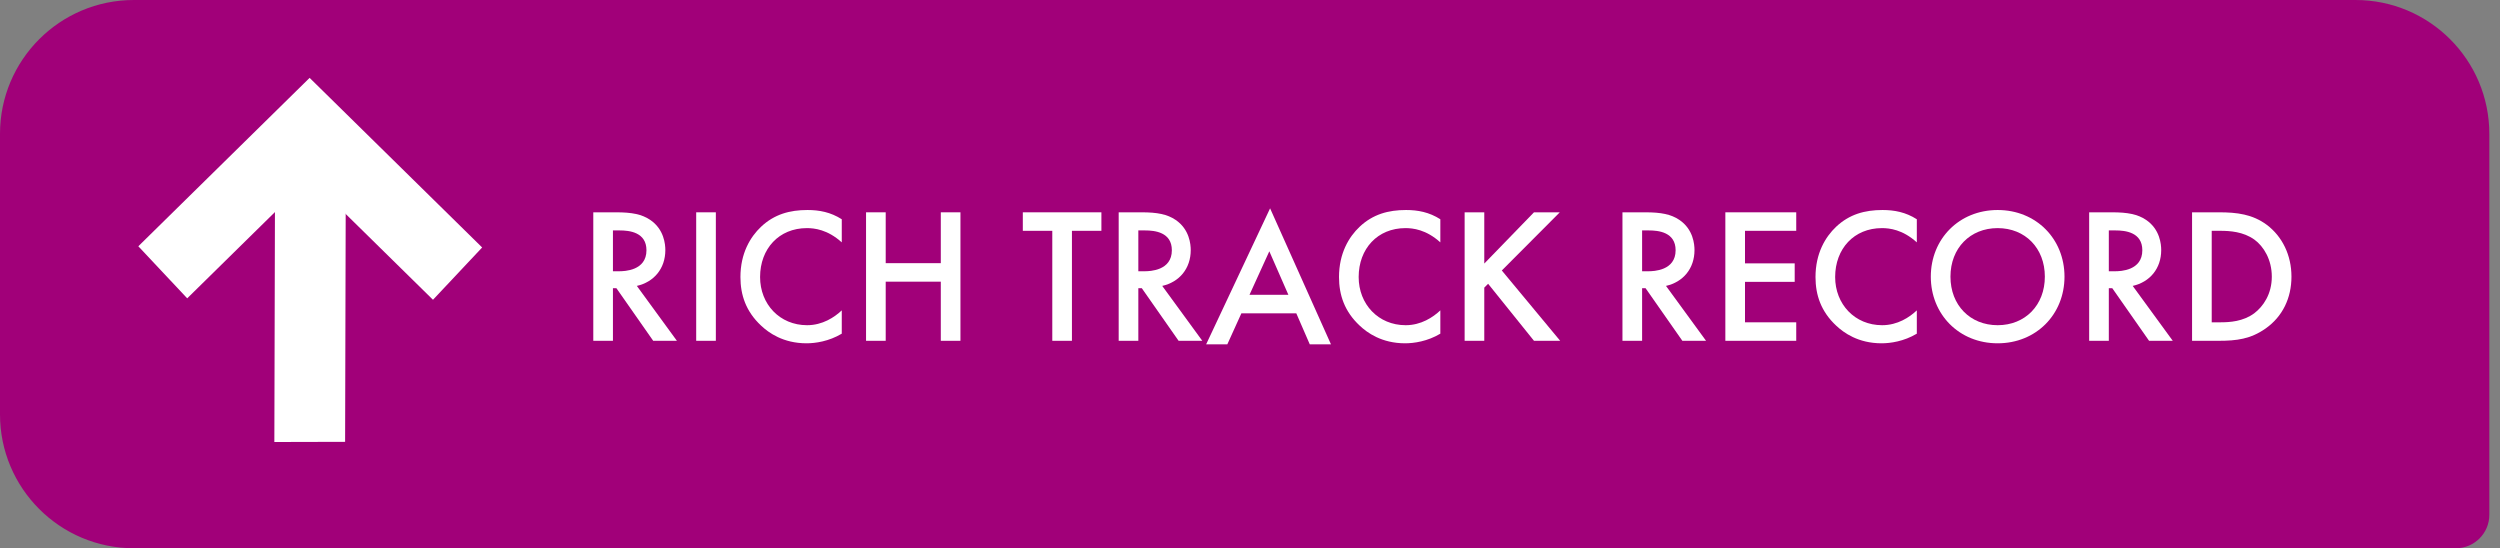 <svg width="228" height="50" viewBox="0 0 228 50" fill="none" xmlns="http://www.w3.org/2000/svg">
<rect x="0" y="0" width="228" height="50" fill="#808080" stroke="none"/>
<path d="M0 12.21C0 5.467 5.467 0 12.21 0H214.817C221.56 0 227.027 5.467 227.027 12.21V46.947C227.027 48.633 225.66 50 223.975 50H12.21C5.467 50 0 44.533 0 37.79V12.21Z" fill="#A10079"/>
<path fill-rule="evenodd" clip-rule="evenodd" d="M12.615 22.46L28.237 7.101L43.972 22.569L39.488 27.34L28.213 16.256L17.074 27.208L12.615 22.46Z" fill="white"/>
<path fill-rule="evenodd" clip-rule="evenodd" d="M25.021 40.311L25.091 12.809L31.544 12.792L31.474 40.295L25.021 40.311Z" fill="white"/>
<path d="M199.916 19.363H202.375C204.009 19.363 205.432 19.539 206.732 20.505C208.155 21.577 208.981 23.281 208.981 25.231C208.981 27.181 208.173 28.868 206.627 29.957C205.257 30.923 203.974 31.081 202.34 31.081H199.916V19.363ZM201.708 21.05V29.395H202.481C203.359 29.395 204.571 29.324 205.59 28.569C206.398 27.954 207.189 26.83 207.189 25.231C207.189 23.685 206.451 22.473 205.608 21.858C204.589 21.12 203.342 21.05 202.481 21.05H201.708Z" fill="white"/>
<path d="M190.532 19.363H192.622C194.045 19.363 194.959 19.539 195.714 20.049C196.997 20.909 197.102 22.297 197.102 22.807C197.102 24.493 196.066 25.723 194.502 26.074L198.156 31.081H195.995L192.64 26.285H192.324V31.081H190.532V19.363ZM192.324 21.015V24.739H192.886C193.378 24.739 195.38 24.686 195.38 22.824C195.38 21.173 193.817 21.015 192.938 21.015H192.324Z" fill="white"/>
<path d="M182.186 19.153C185.7 19.153 188.282 21.788 188.282 25.231C188.282 28.674 185.7 31.309 182.186 31.309C178.673 31.309 176.09 28.674 176.09 25.231C176.09 21.788 178.673 19.153 182.186 19.153ZM182.186 29.658C184.698 29.658 186.49 27.831 186.49 25.231C186.49 22.631 184.698 20.804 182.186 20.804C179.674 20.804 177.882 22.631 177.882 25.231C177.882 27.831 179.674 29.658 182.186 29.658Z" fill="white"/>
<path d="M174.814 19.996V22.104C173.514 20.927 172.302 20.804 171.635 20.804C169.087 20.804 167.366 22.684 167.366 25.266C167.366 27.743 169.158 29.658 171.652 29.658C173.058 29.658 174.147 28.938 174.814 28.305V30.431C173.637 31.134 172.408 31.309 171.599 31.309C169.474 31.309 168.139 30.343 167.453 29.693C166.083 28.411 165.574 26.918 165.574 25.266C165.574 23.105 166.47 21.612 167.453 20.681C168.666 19.539 170.071 19.153 171.687 19.153C172.759 19.153 173.795 19.346 174.814 19.996Z" fill="white"/>
<path d="M163.817 19.363V21.05H159.144V24.019H163.676V25.705H159.144V29.395H163.817V31.081H157.352V19.363H163.817Z" fill="white"/>
<path d="M147.968 19.363H150.058C151.481 19.363 152.395 19.539 153.15 20.049C154.433 20.909 154.538 22.297 154.538 22.807C154.538 24.493 153.502 25.723 151.938 26.074L155.592 31.081H153.431L150.076 26.285H149.76V31.081H147.968V19.363ZM149.76 21.015V24.739H150.322C150.814 24.739 152.816 24.686 152.816 22.824C152.816 21.173 151.253 21.015 150.375 21.015H149.76Z" fill="white"/>
<path d="M135.366 19.363V24.037L139.899 19.363H142.253L136.965 24.669L142.288 31.081H139.899L135.717 25.881L135.366 26.232V31.081H133.574V19.363H135.366Z" fill="white"/>
<path d="M131.359 19.996V22.104C130.059 20.927 128.847 20.804 128.179 20.804C125.632 20.804 123.91 22.684 123.91 25.266C123.91 27.743 125.702 29.658 128.197 29.658C129.602 29.658 130.691 28.938 131.359 28.305V30.431C130.182 31.134 128.952 31.309 128.144 31.309C126.018 31.309 124.683 30.343 123.998 29.693C122.628 28.411 122.118 26.918 122.118 25.266C122.118 23.105 123.014 21.612 123.998 20.681C125.21 19.539 126.615 19.153 128.232 19.153C129.303 19.153 130.34 19.346 131.359 19.996Z" fill="white"/>
<path d="M119.451 31.403L118.222 28.574H113.215L111.932 31.403H110L115.832 19L121.384 31.403H119.451ZM113.953 26.888H117.501L115.762 22.918L113.953 26.888Z" fill="white"/>
<path d="M102.024 19.363H104.115C105.538 19.363 106.451 19.539 107.207 20.049C108.489 20.909 108.595 22.297 108.595 22.807C108.595 24.493 107.558 25.723 105.995 26.074L109.649 31.081H107.488L104.133 26.285H103.816V31.081H102.024V19.363ZM103.816 21.015V24.739H104.378C104.87 24.739 106.873 24.686 106.873 22.824C106.873 21.173 105.31 21.015 104.431 21.015H103.816Z" fill="white"/>
<path d="M100.448 21.05H97.76V31.081H95.969V21.05H93.281V19.363H100.448V21.05Z" fill="white"/>
<path d="M80.776 19.363V24.001H85.801V19.363H87.593V31.081H85.801V25.688H80.776V31.081H78.984V19.363H80.776Z" fill="white"/>
<path d="M76.769 19.996V22.104C75.469 20.927 74.257 20.804 73.589 20.804C71.042 20.804 69.32 22.684 69.32 25.266C69.32 27.743 71.112 29.658 73.607 29.658C75.012 29.658 76.101 28.938 76.769 28.305V30.431C75.592 31.134 74.362 31.309 73.554 31.309C71.428 31.309 70.093 30.343 69.408 29.693C68.038 28.411 67.528 26.918 67.528 25.266C67.528 23.105 68.424 21.612 69.408 20.681C70.62 19.539 72.026 19.153 73.642 19.153C74.713 19.153 75.75 19.346 76.769 19.996Z" fill="white"/>
<path d="M63.493 19.363H65.285V31.081H63.493V19.363Z" fill="white"/>
<path d="M54.108 19.363H56.199C57.622 19.363 58.535 19.539 59.291 20.049C60.573 20.909 60.679 22.297 60.679 22.807C60.679 24.493 59.642 25.723 58.079 26.074L61.733 31.081H59.572L56.217 26.285H55.9V31.081H54.108V19.363ZM55.9 21.015V24.739H56.462C56.954 24.739 58.957 24.686 58.957 22.824C58.957 21.173 57.394 21.015 56.515 21.015H55.9Z" fill="white"/>
</svg>
